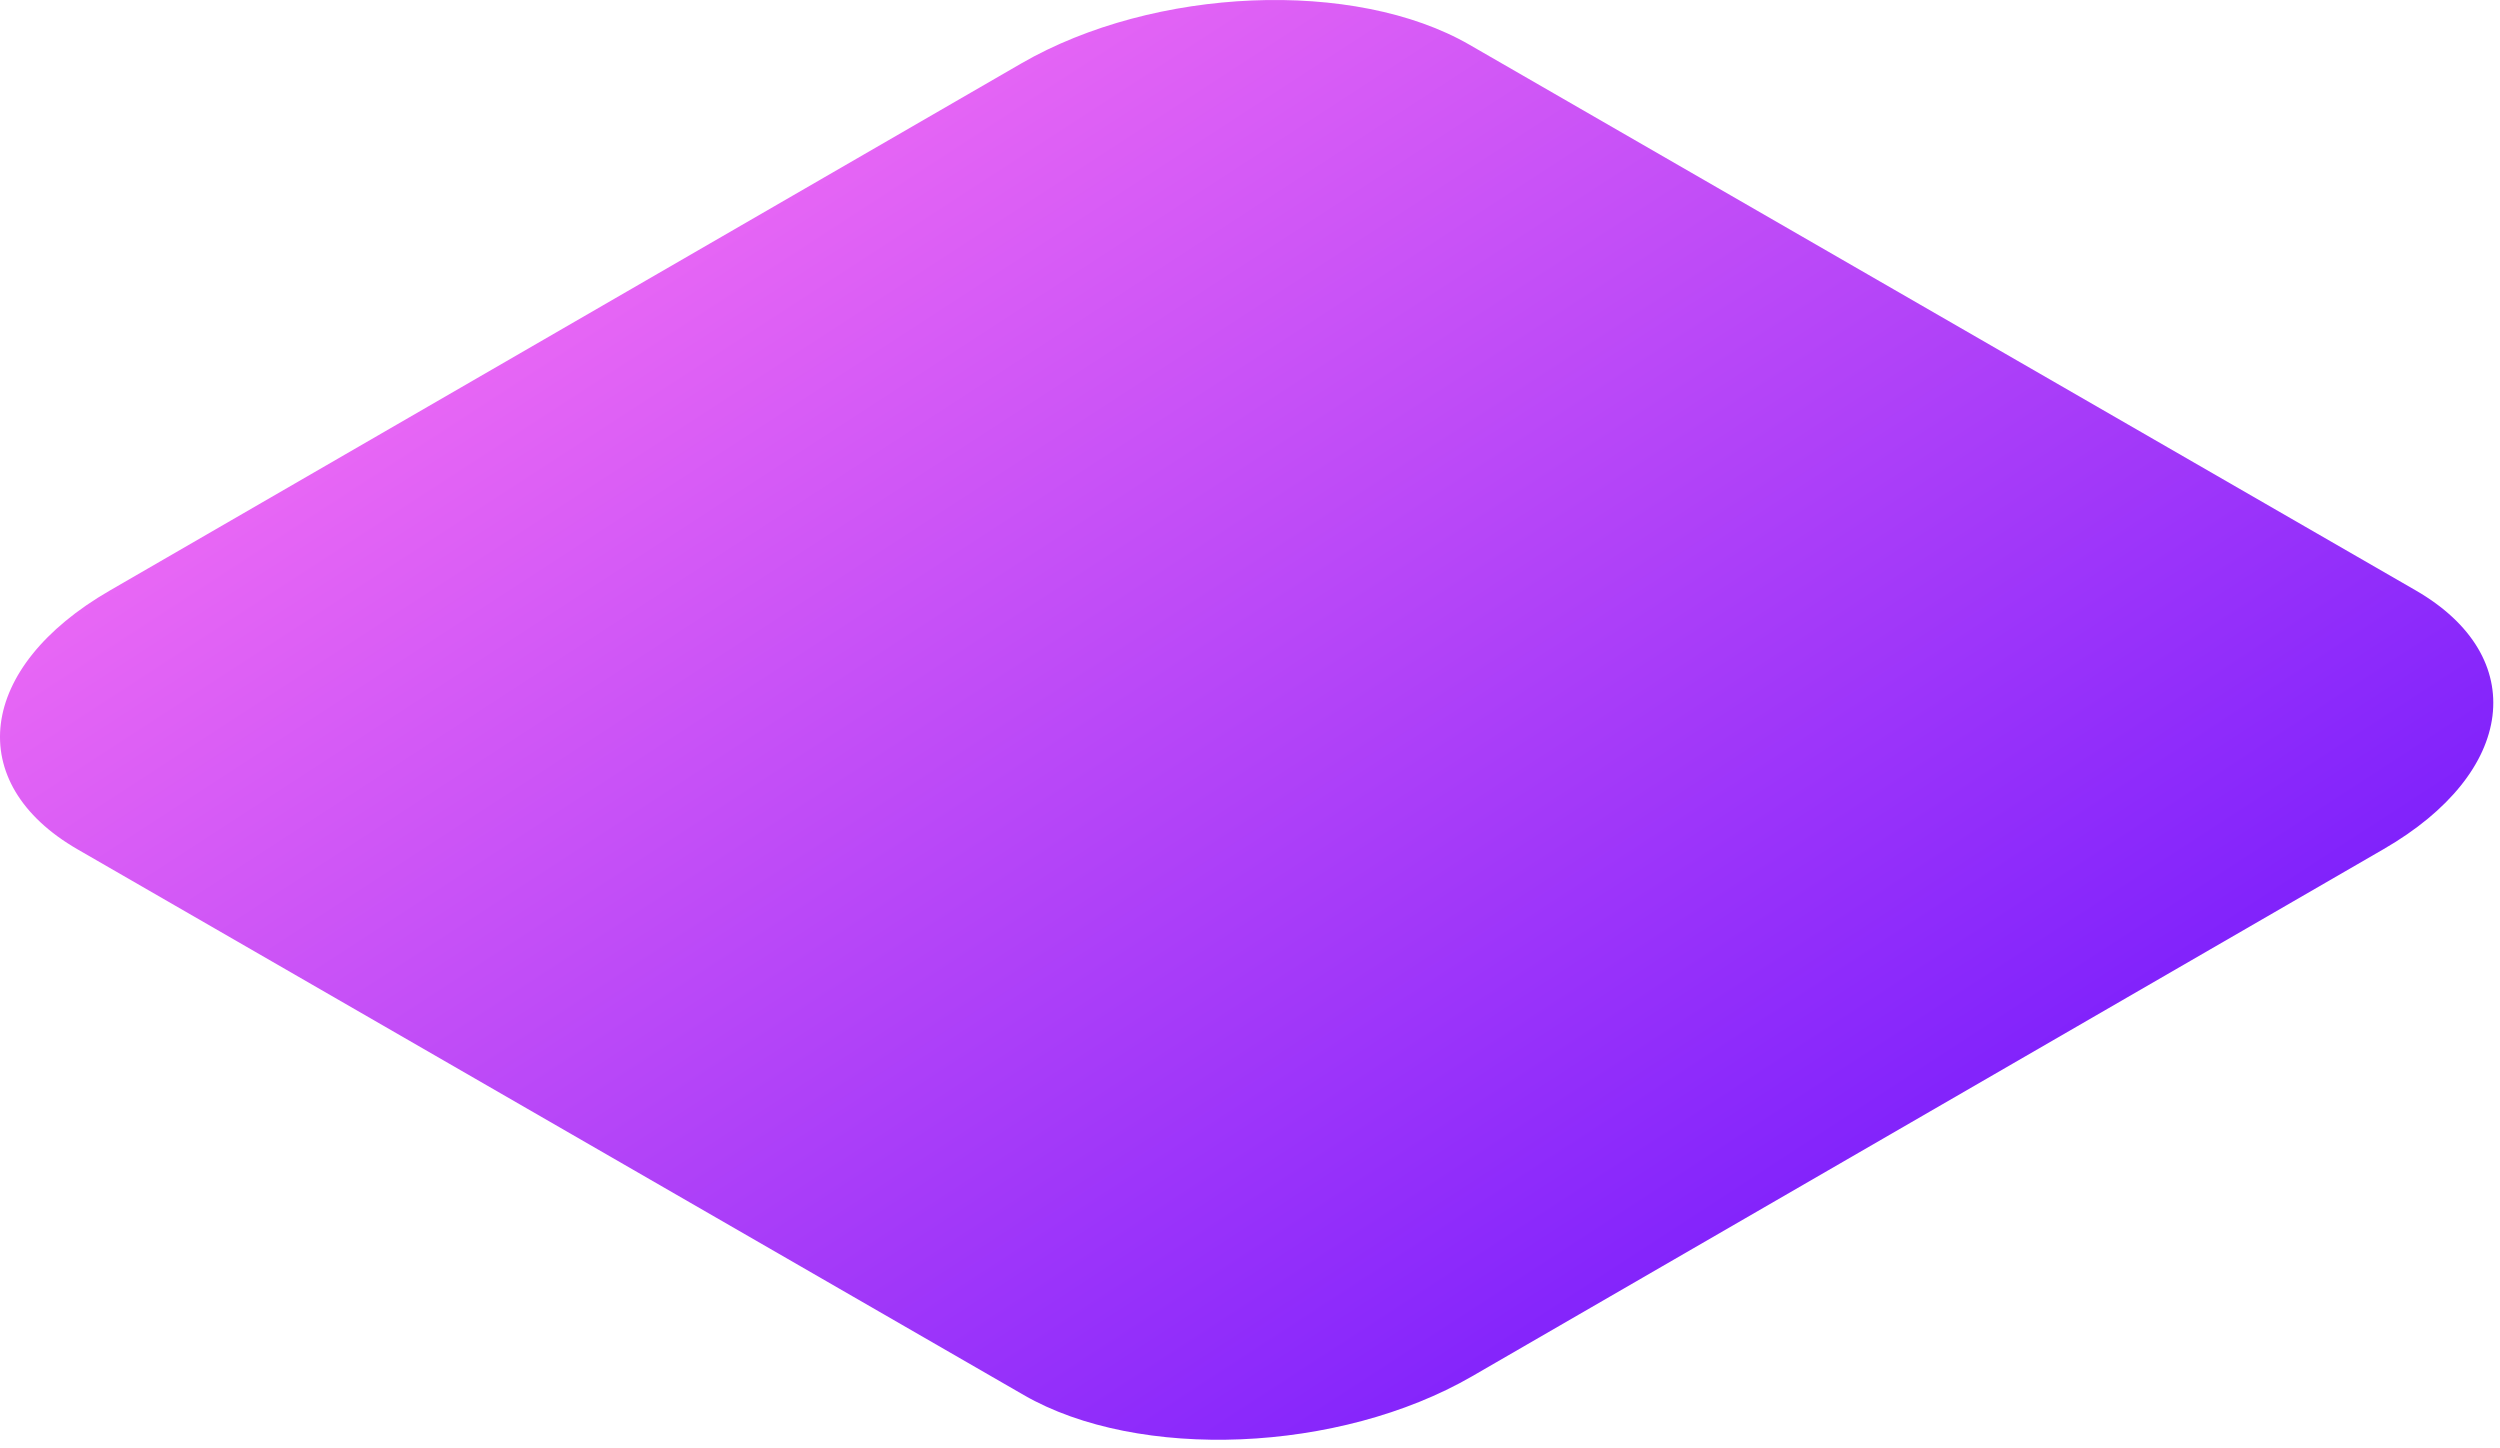 <?xml version="1.0" encoding="UTF-8"?>
<svg width="183px" height="106px" viewBox="0 0 183 106" version="1.1" xmlns="http://www.w3.org/2000/svg" xmlns:xlink="http://www.w3.org/1999/xlink">
    <!-- Generator: Sketch 52.6 (67491) - http://www.bohemiancoding.com/sketch -->
    <title>Fill 24</title>
    <desc>Created with Sketch.</desc>
    <defs>
        <linearGradient x1="6.539%" y1="13.489%" x2="106.571%" y2="104.402%" id="linearGradient-1">
            <stop stop-color="#FF76F3" offset="0%"></stop>
            <stop stop-color="#4D00FF" offset="100%"></stop>
        </linearGradient>
    </defs>
    <g id="Algo-Page" stroke="none" stroke-width="1" fill="none" fill-rule="evenodd">
        <g id="algo-copy-4" transform="translate(-1546, -347)" fill="url(#linearGradient-1)">
            <g id="Group-143" transform="translate(921, 113)">
                <path d="M699.936,336.114 L630.68,296.173 C622.267,291.319 623.322,282.837 633.032,277.231 L699.769,238.638 C709.476,233.032 724.164,232.421 732.573,237.279 L801.829,277.216 C810.242,282.074 809.187,290.552 799.477,296.158 L732.74,334.754 C723.03,340.36 708.342,340.968 699.936,336.114" id="Fill-24"></path>
            </g>
        </g>
    </g>
</svg>